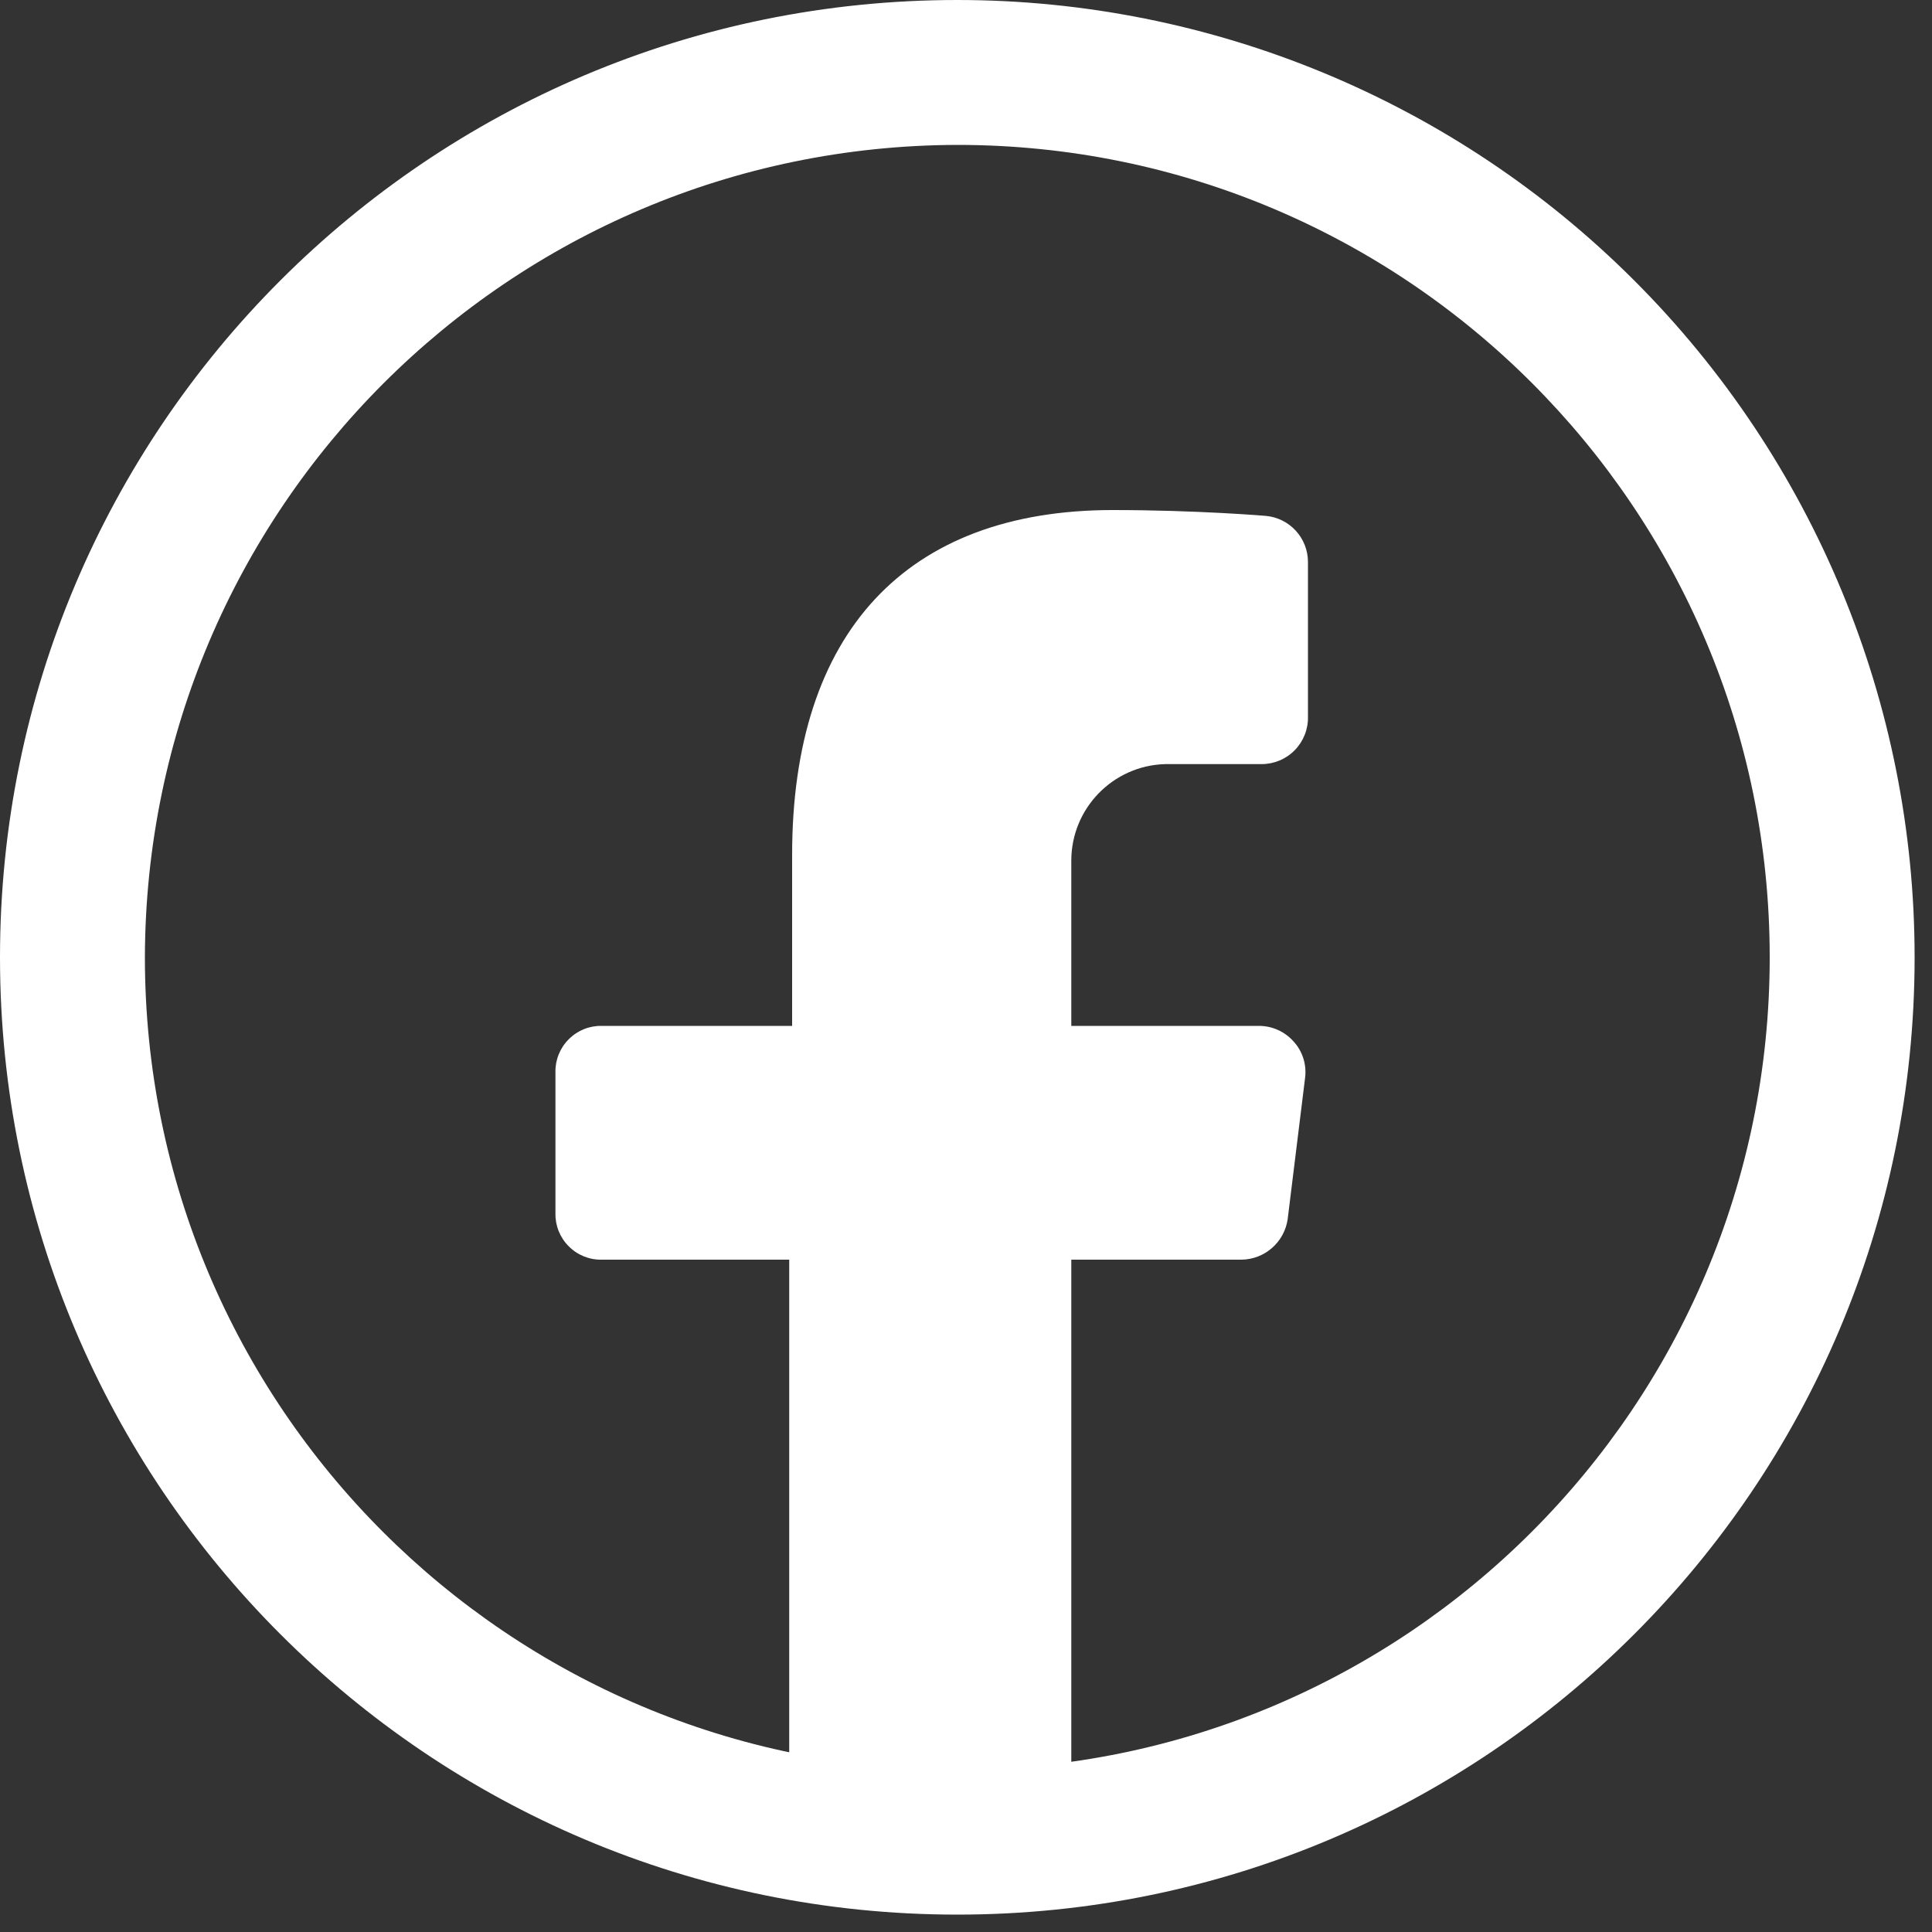 <svg width="20" height="20" viewBox="0 0 20 20" fill="none" xmlns="http://www.w3.org/2000/svg">
<rect x="0" y="0" width="20" height="20" fill="#333333" stroke="none"/>
<g id="Group">
<path id="Path" d="M12.06 7.91H13.06C13.189 7.91 13.313 7.858 13.403 7.766C13.493 7.674 13.543 7.549 13.54 7.42V5.82C13.541 5.57 13.35 5.361 13.1 5.34C13.1 5.34 12.39 5.28 11.52 5.28C9.38 5.28 8.2 6.55 8.2 8.85V10.62H6.23C6.102 10.617 5.978 10.667 5.888 10.758C5.797 10.848 5.747 10.972 5.75 11.1V12.56C5.747 12.688 5.797 12.812 5.888 12.902C5.978 12.993 6.102 13.043 6.23 13.04H8.17V18.7H11.09V13.04H12.85C13.092 13.038 13.296 12.859 13.33 12.62L13.51 11.16C13.528 11.022 13.485 10.883 13.39 10.78C13.299 10.678 13.168 10.619 13.03 10.62H11.09V8.91C11.09 8.369 11.52 7.926 12.06 7.91Z" fill="white"/>
<path id="Shape" fill-rule="evenodd" clip-rule="evenodd" d="M0 9.91C0 4.437 4.437 0 9.91 0C12.538 0 15.059 1.044 16.917 2.903C18.776 4.761 19.82 7.282 19.82 9.91C19.82 15.383 15.383 19.82 9.91 19.82C4.437 19.82 0 15.383 0 9.91ZM18.32 9.91C18.32 5.265 14.555 1.5 9.91 1.5C5.27 1.511 1.511 5.27 1.5 9.91C1.5 14.555 5.265 18.32 9.91 18.32C14.555 18.32 18.32 14.555 18.32 9.91Z" fill="white"/>
</g>
</svg>
